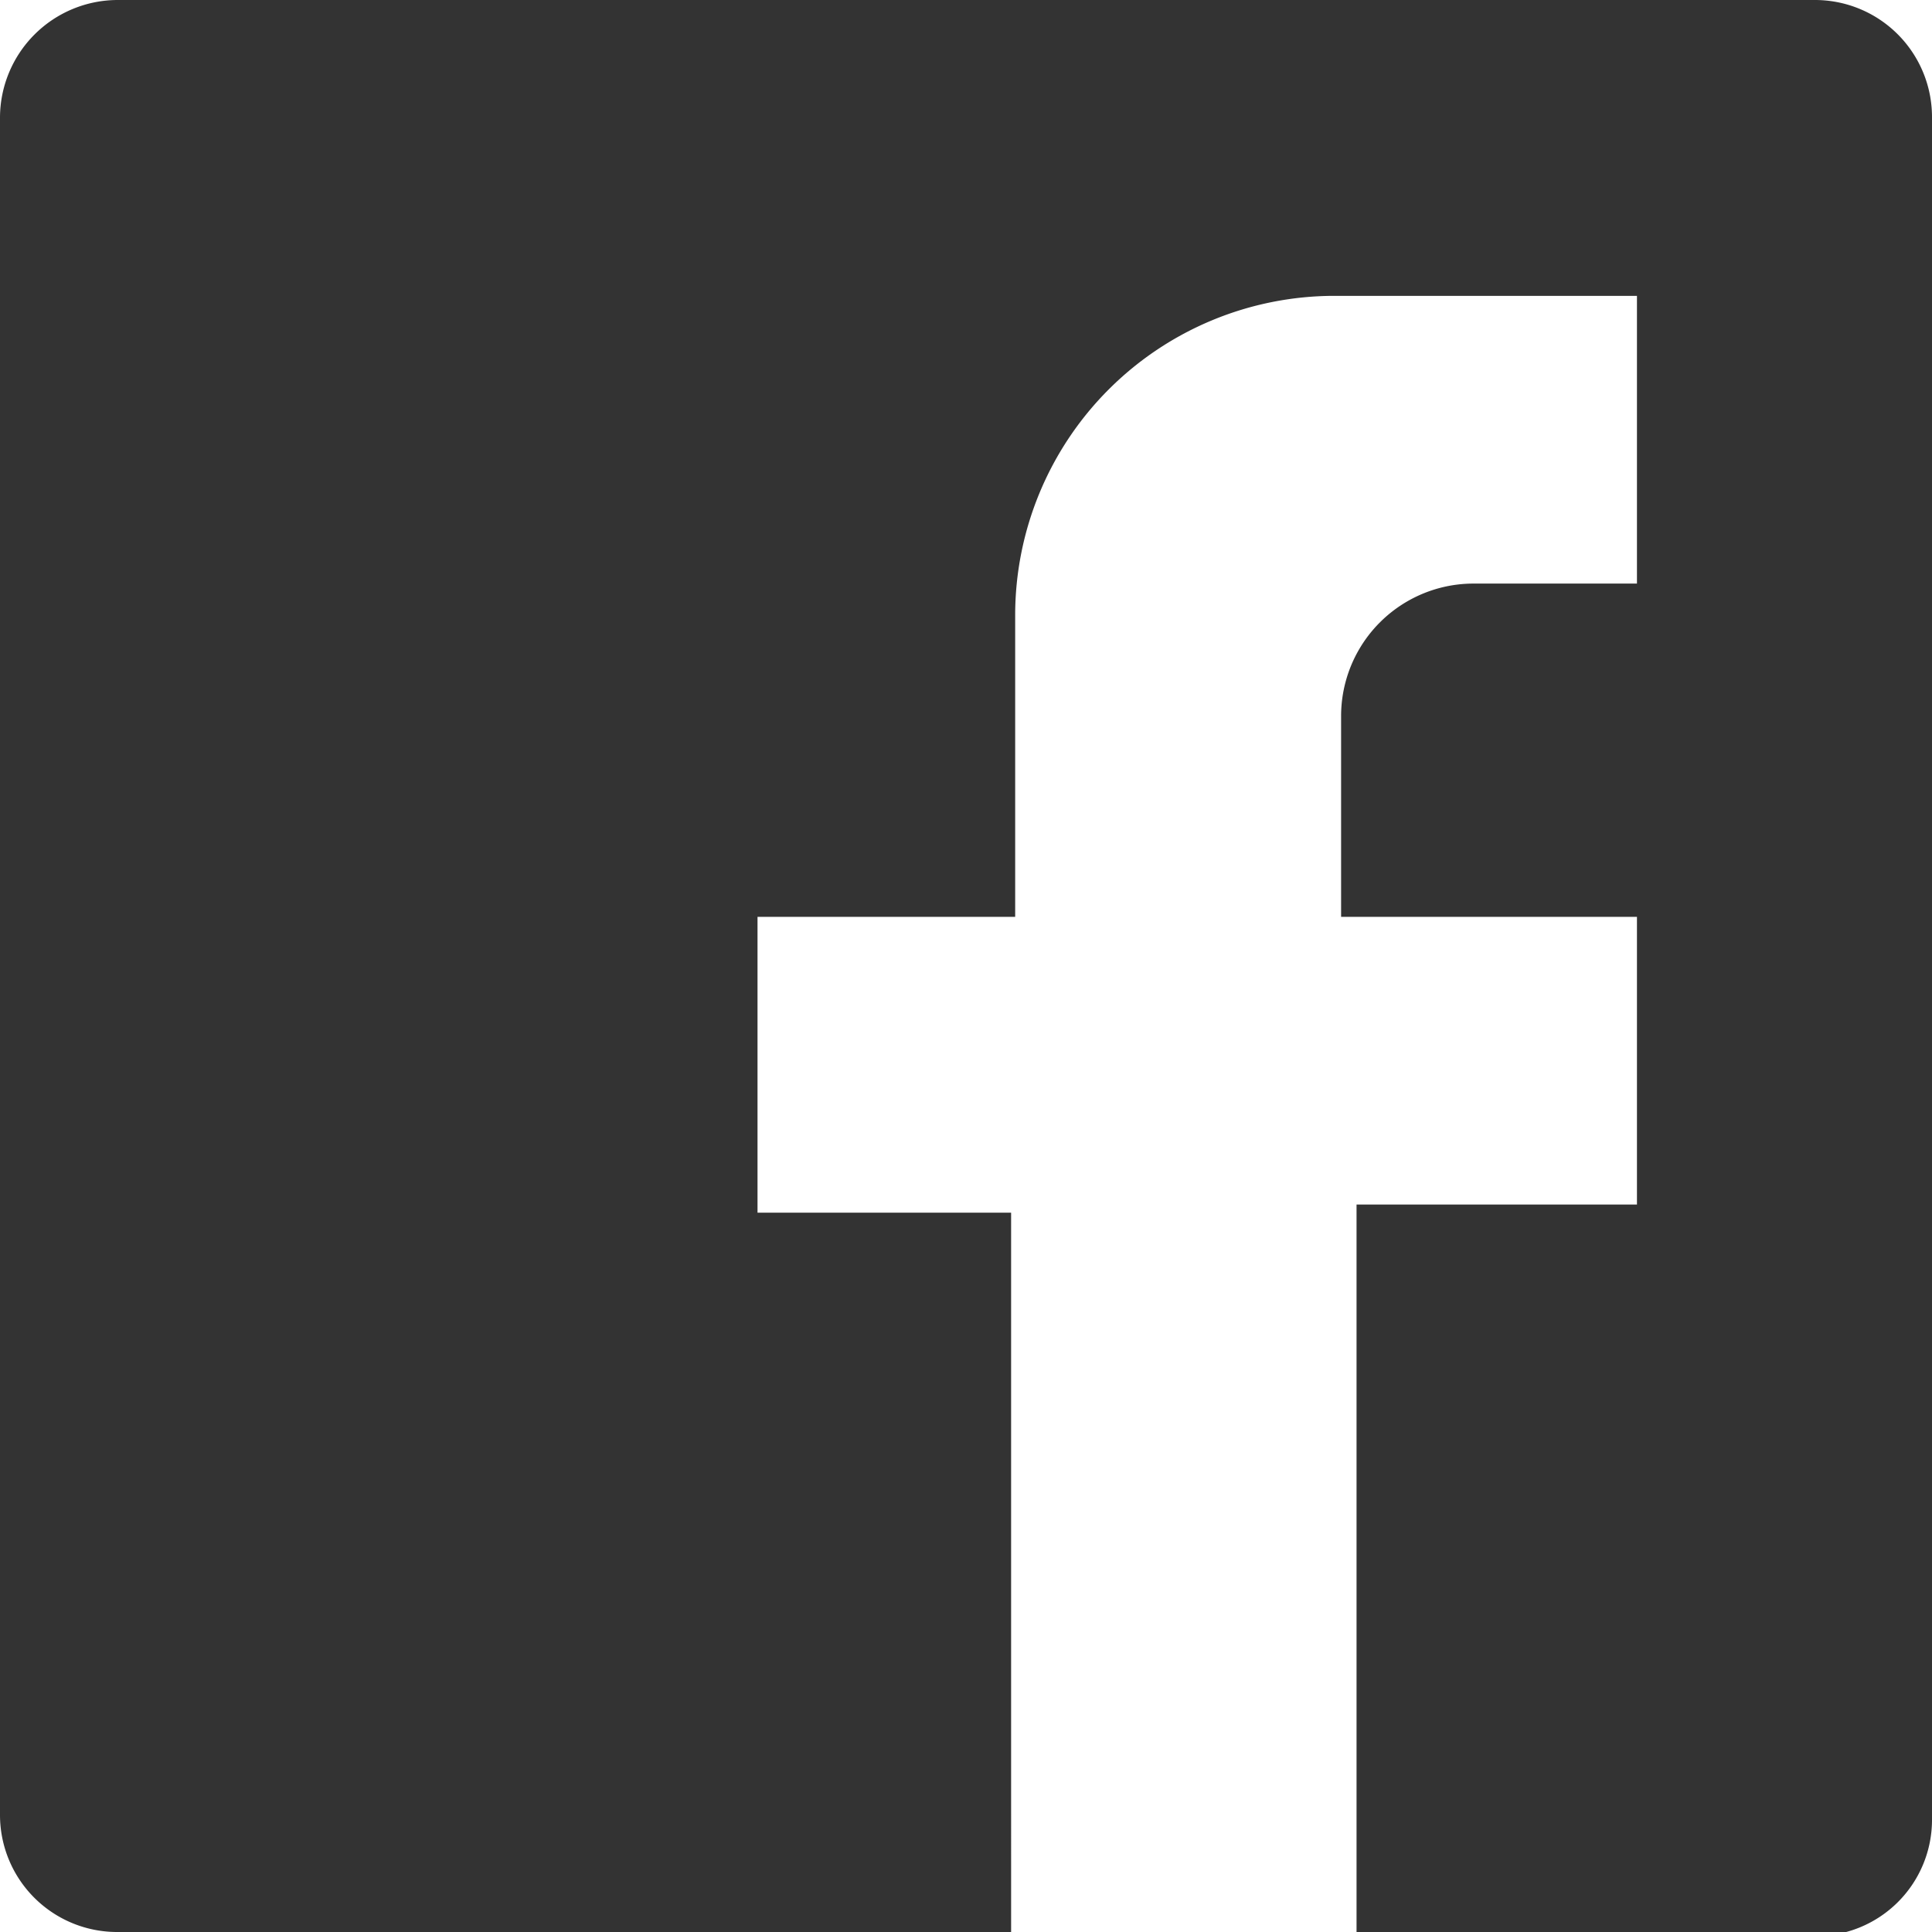 <svg id="圖層_1" data-name="圖層 1" xmlns="http://www.w3.org/2000/svg" viewBox="0 0 23.77 23.77"><title>fb</title><path d="M22.33,0H1.44A1.45,1.45,0,0,0,0,1.44V22.33a1.44,1.44,0,0,0,1.44,1.44h11V14.92H9.32V11.28h3.17V7.57a3.93,3.93,0,0,1,3.93-3.93h3.72V7.18h-2A1.63,1.63,0,0,0,16.5,8.81v2.47h3.64v3.54H16.69v9h5.64a1.43,1.43,0,0,0,1.44-1.44V1.44A1.44,1.44,0,0,0,22.33,0Z" style="fill:#333"/></svg>
